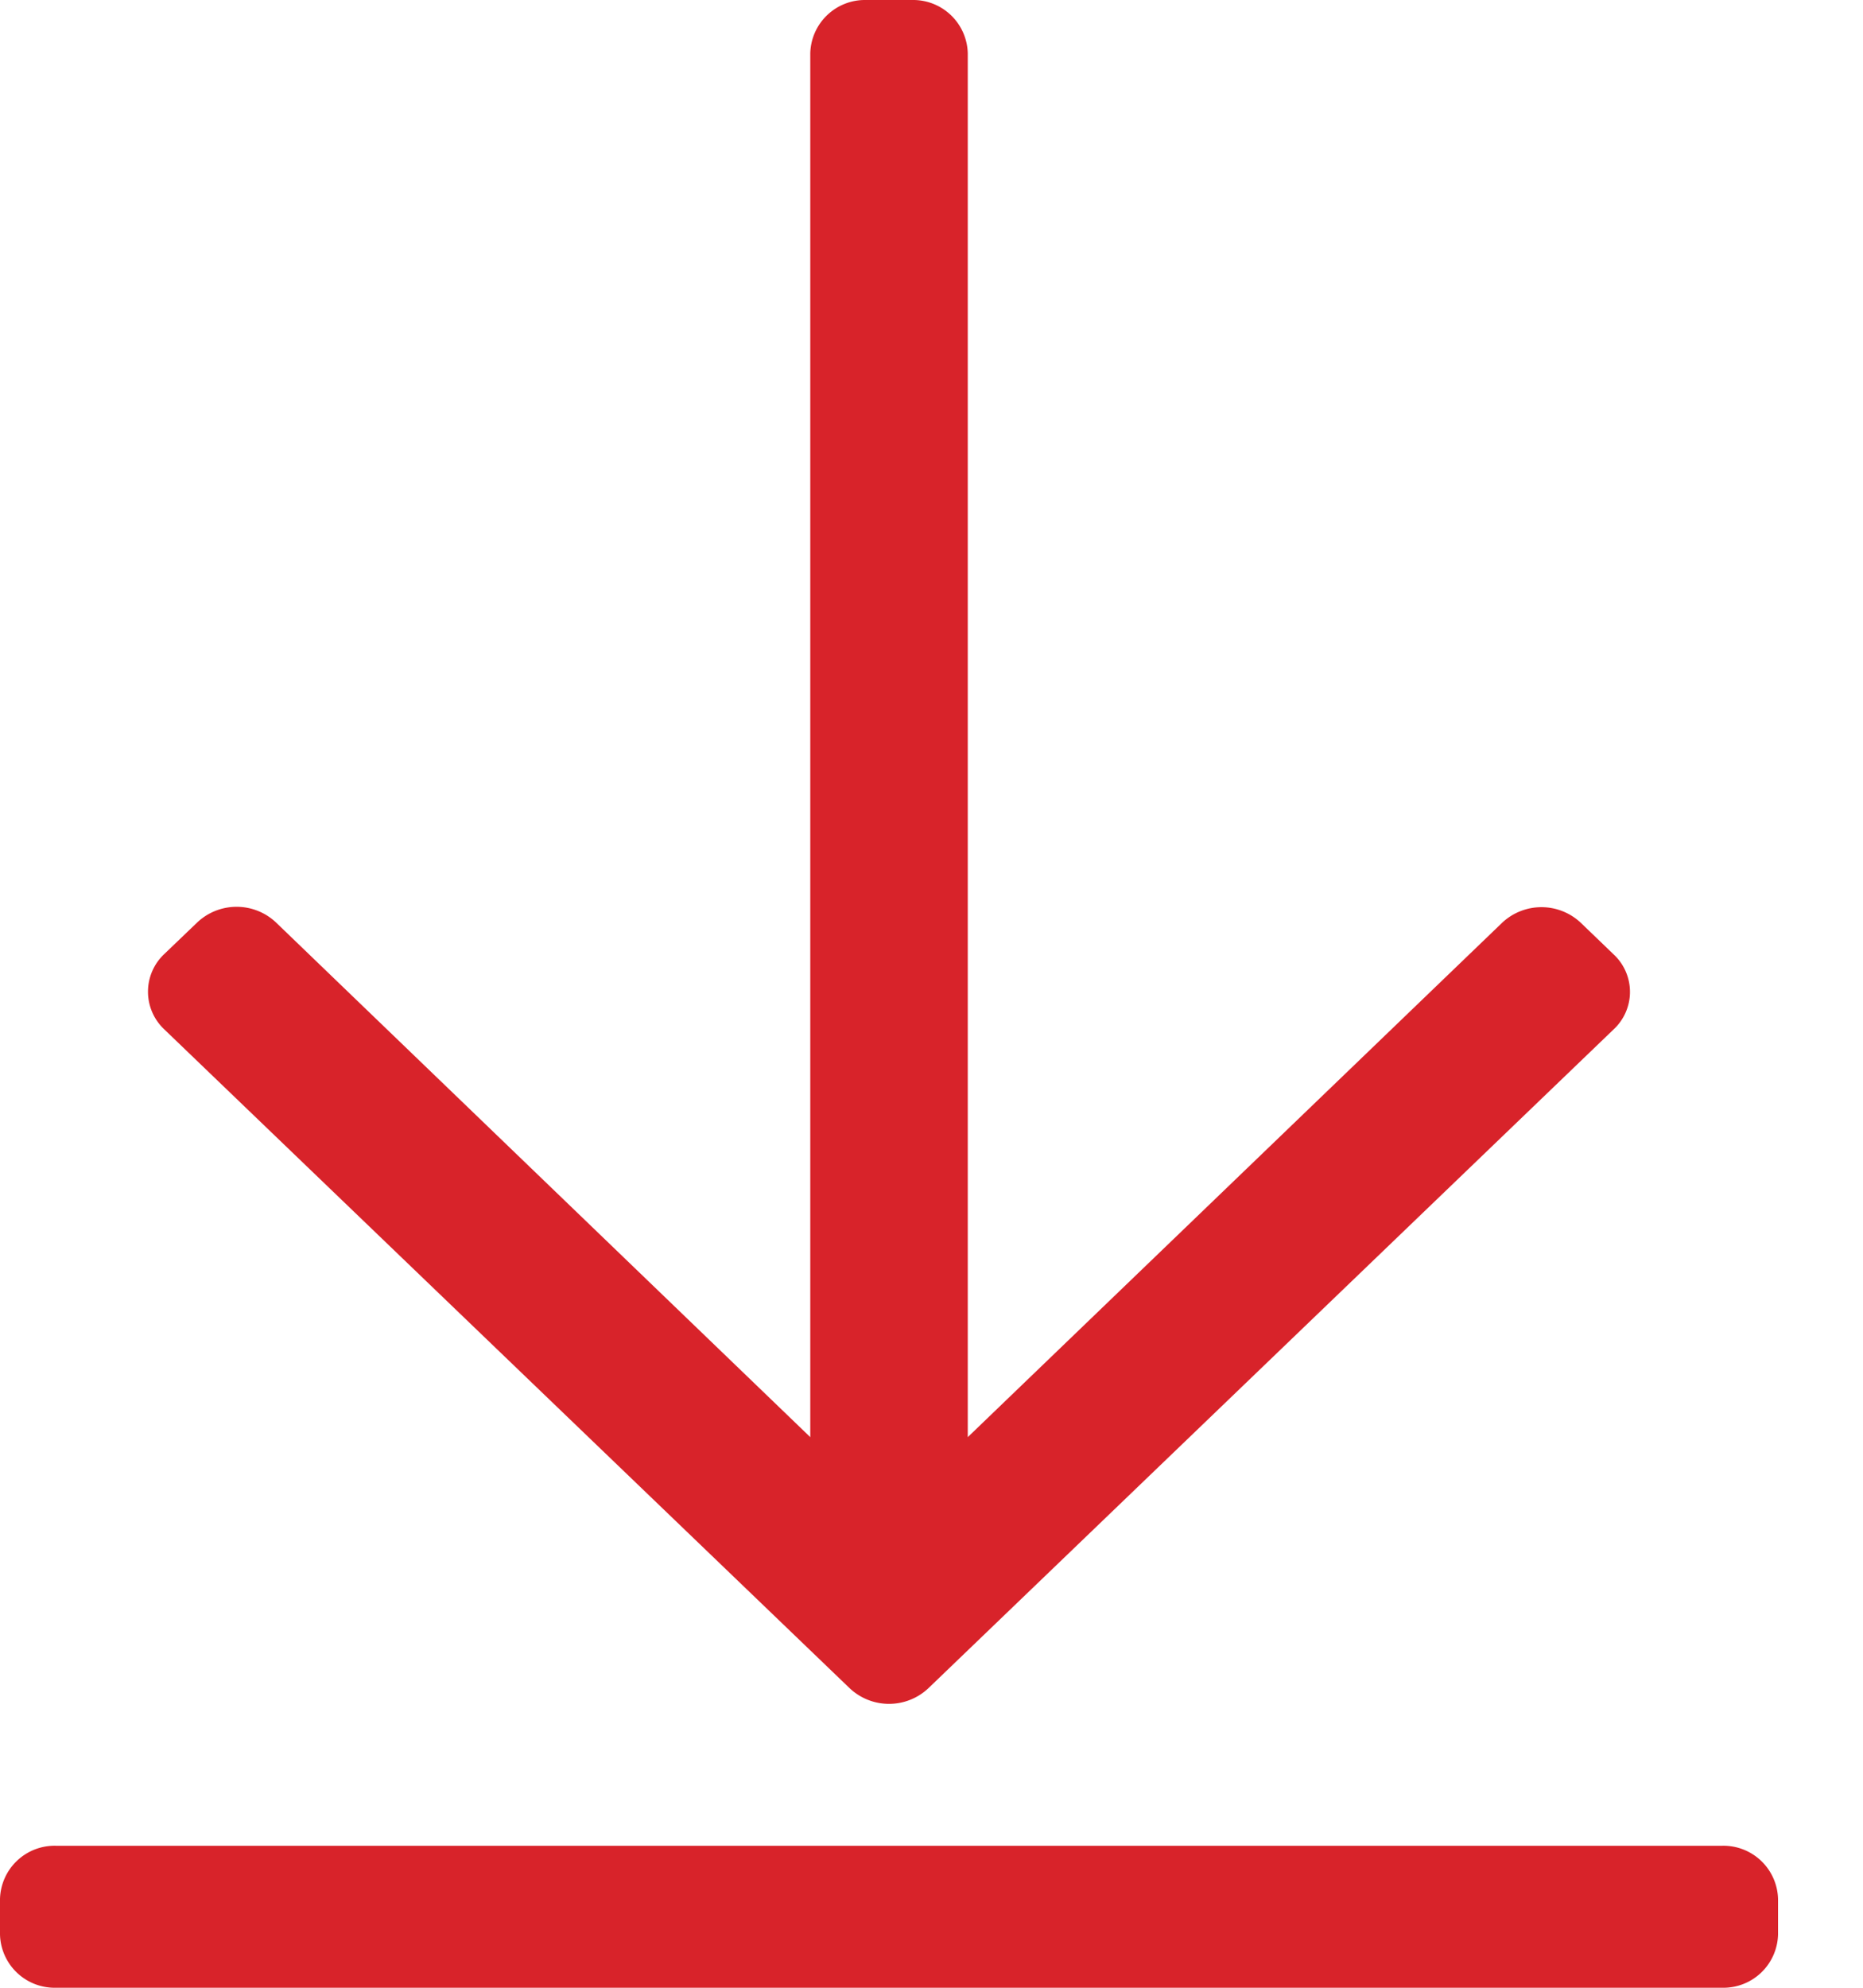 <svg width="15" height="16" xmlns="http://www.w3.org/2000/svg"><path d="M12.992 8.286l-5.517 5.303a.462.462 0 01-.634 0L1.323 8.286a.416.416 0 010-.607l.265-.254a.462.462 0 01.634 0l4.302 4.143V.428A.44.44 0 016.971 0h.373a.44.44 0 01.448.429v11.139l4.302-4.14a.462.462 0 01.634 0l.264.254a.412.412 0 010 .604zm1.324 7.285v-.285a.44.44 0 00-.448-.429H.448a.44.44 0 00-.448.429v.285A.44.44 0 00.447 16h13.421a.44.44 0 00.448-.429z" fill="#D8232A" fill-rule="nonzero"/></svg>
